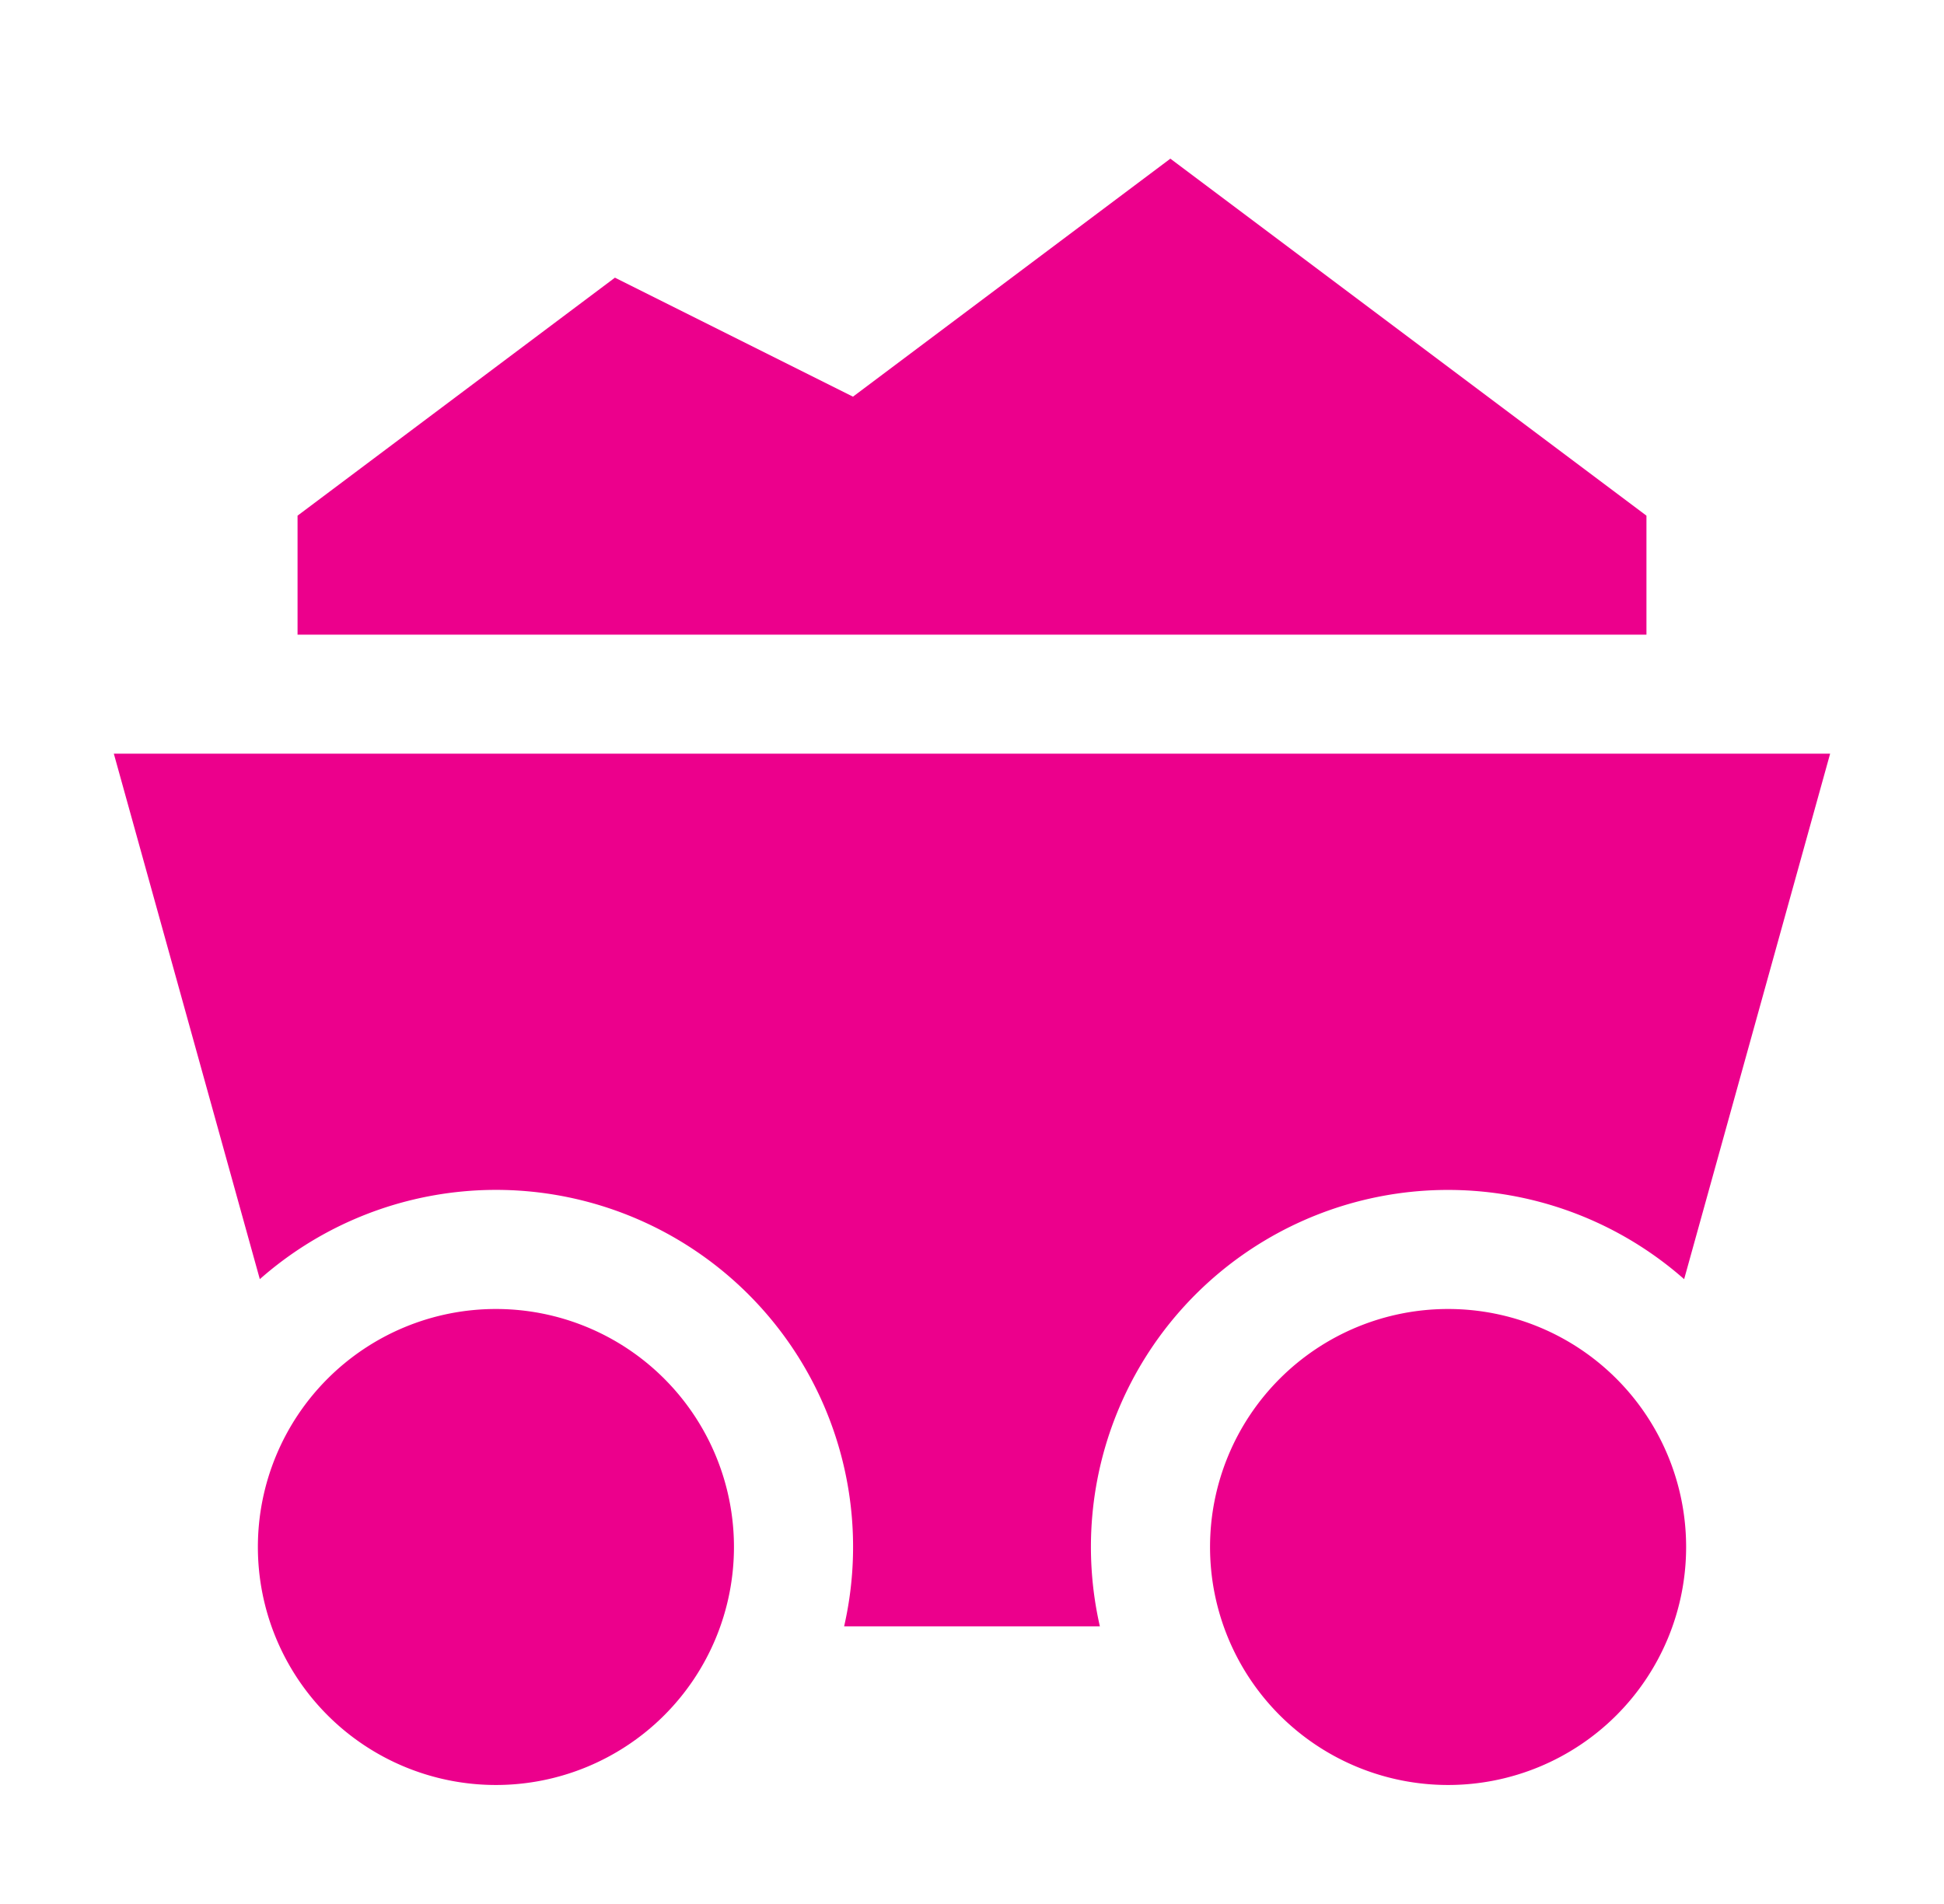 <svg xmlns="http://www.w3.org/2000/svg" width="49" height="48" fill="none" viewBox="0 0 49 48"><path fill="#ec008c" fill-rule="evenodd" d="M7.5 16v-3l8-6 6 3 8-6 12 9v3zm-.951 16.248L2.869 19H46.13l-3.68 13.248A9 9 0 0 0 27.723 41h-6.446a9 9 0 0 0-14.728-8.752M12.5 45a6 6 0 1 0 0-12 6 6 0 0 0 0 12m24 0a6 6 0 1 0 0-12 6 6 0 0 0 0 12" clip-rule="evenodd"/></svg>